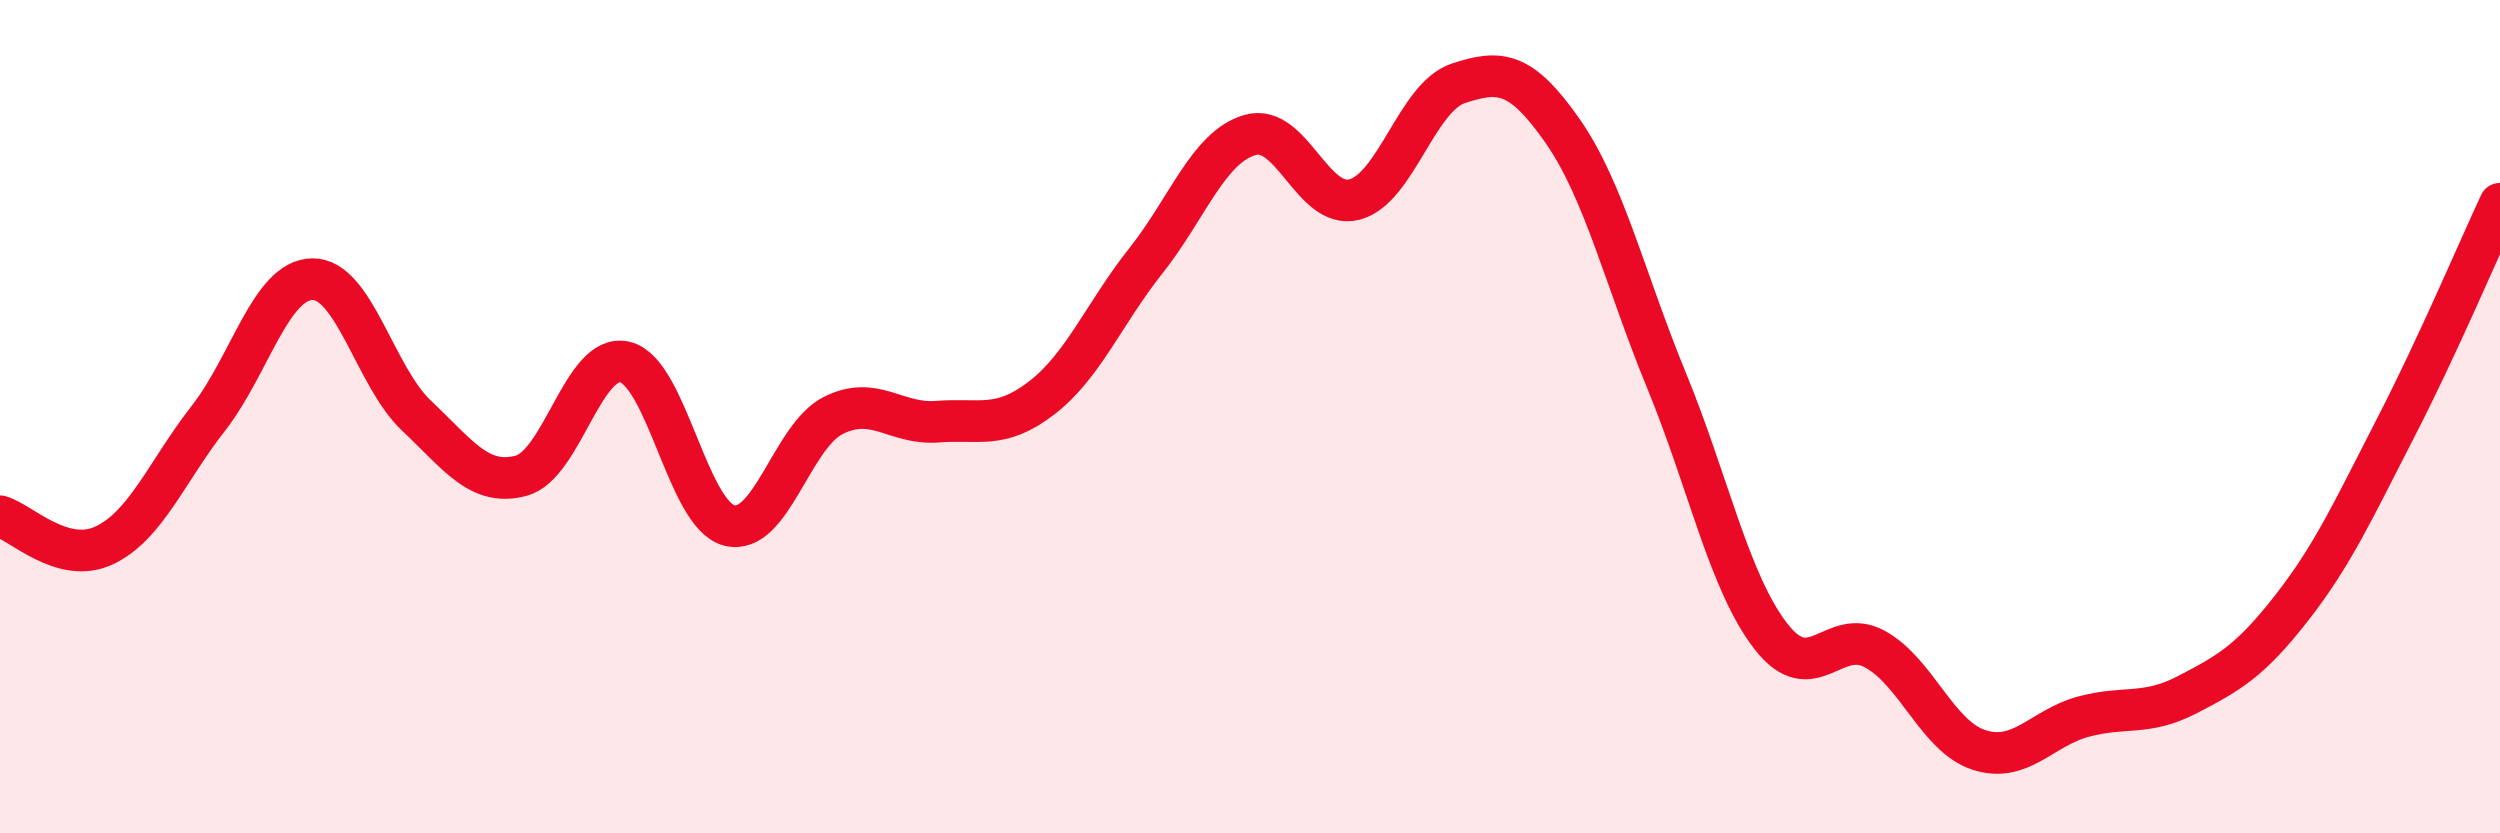 
    <svg width="60" height="20" viewBox="0 0 60 20" xmlns="http://www.w3.org/2000/svg">
      <path
        d="M 0,12.39 C 0.5,12.53 1.5,13.56 2.5,13.09 C 3.5,12.62 4,11.32 5,10.04 C 6,8.76 6.5,6.71 7.5,6.7 C 8.5,6.69 9,9.04 10,9.98 C 11,10.92 11.5,11.68 12.5,11.42 C 13.5,11.16 14,8.45 15,8.69 C 16,8.93 16.5,12.35 17.5,12.61 C 18.5,12.87 19,10.47 20,9.97 C 21,9.47 21.5,10.2 22.5,10.12 C 23.5,10.04 24,10.32 25,9.55 C 26,8.78 26.5,7.52 27.5,6.26 C 28.5,5 29,3.53 30,3.24 C 31,2.95 31.5,5.04 32.5,4.79 C 33.5,4.54 34,2.33 35,2 C 36,1.67 36.5,1.71 37.5,3.14 C 38.5,4.57 39,6.71 40,9.14 C 41,11.57 41.5,13.98 42.5,15.27 C 43.5,16.56 44,15.03 45,15.58 C 46,16.13 46.5,17.68 47.5,18 C 48.5,18.32 49,17.47 50,17.2 C 51,16.93 51.5,17.19 52.5,16.67 C 53.5,16.15 54,15.87 55,14.59 C 56,13.31 56.5,12.2 57.5,10.26 C 58.5,8.32 59.5,5.96 60,4.89L60 20L0 20Z"
        fill="#EB0A25"
        opacity="0.1"
        stroke-linecap="round"
        stroke-linejoin="round"
      />
      <path
        d="M 0,12.39 C 0.5,12.53 1.5,13.56 2.5,13.09 C 3.5,12.62 4,11.32 5,10.04 C 6,8.76 6.5,6.71 7.5,6.7 C 8.5,6.69 9,9.04 10,9.98 C 11,10.92 11.5,11.68 12.5,11.42 C 13.5,11.16 14,8.45 15,8.69 C 16,8.93 16.5,12.35 17.5,12.61 C 18.5,12.87 19,10.47 20,9.97 C 21,9.47 21.5,10.2 22.5,10.12 C 23.5,10.04 24,10.32 25,9.55 C 26,8.78 26.5,7.52 27.5,6.26 C 28.5,5 29,3.53 30,3.24 C 31,2.95 31.5,5.04 32.5,4.79 C 33.5,4.54 34,2.33 35,2 C 36,1.67 36.5,1.71 37.5,3.14 C 38.5,4.57 39,6.71 40,9.14 C 41,11.57 41.5,13.98 42.5,15.27 C 43.5,16.56 44,15.03 45,15.58 C 46,16.13 46.5,17.68 47.5,18 C 48.5,18.32 49,17.47 50,17.2 C 51,16.93 51.5,17.19 52.5,16.67 C 53.5,16.15 54,15.87 55,14.59 C 56,13.31 56.5,12.2 57.5,10.26 C 58.5,8.32 59.5,5.96 60,4.89"
        stroke="#EB0A25"
        stroke-width="1"
        fill="none"
        stroke-linecap="round"
        stroke-linejoin="round"
      />
    </svg>
  